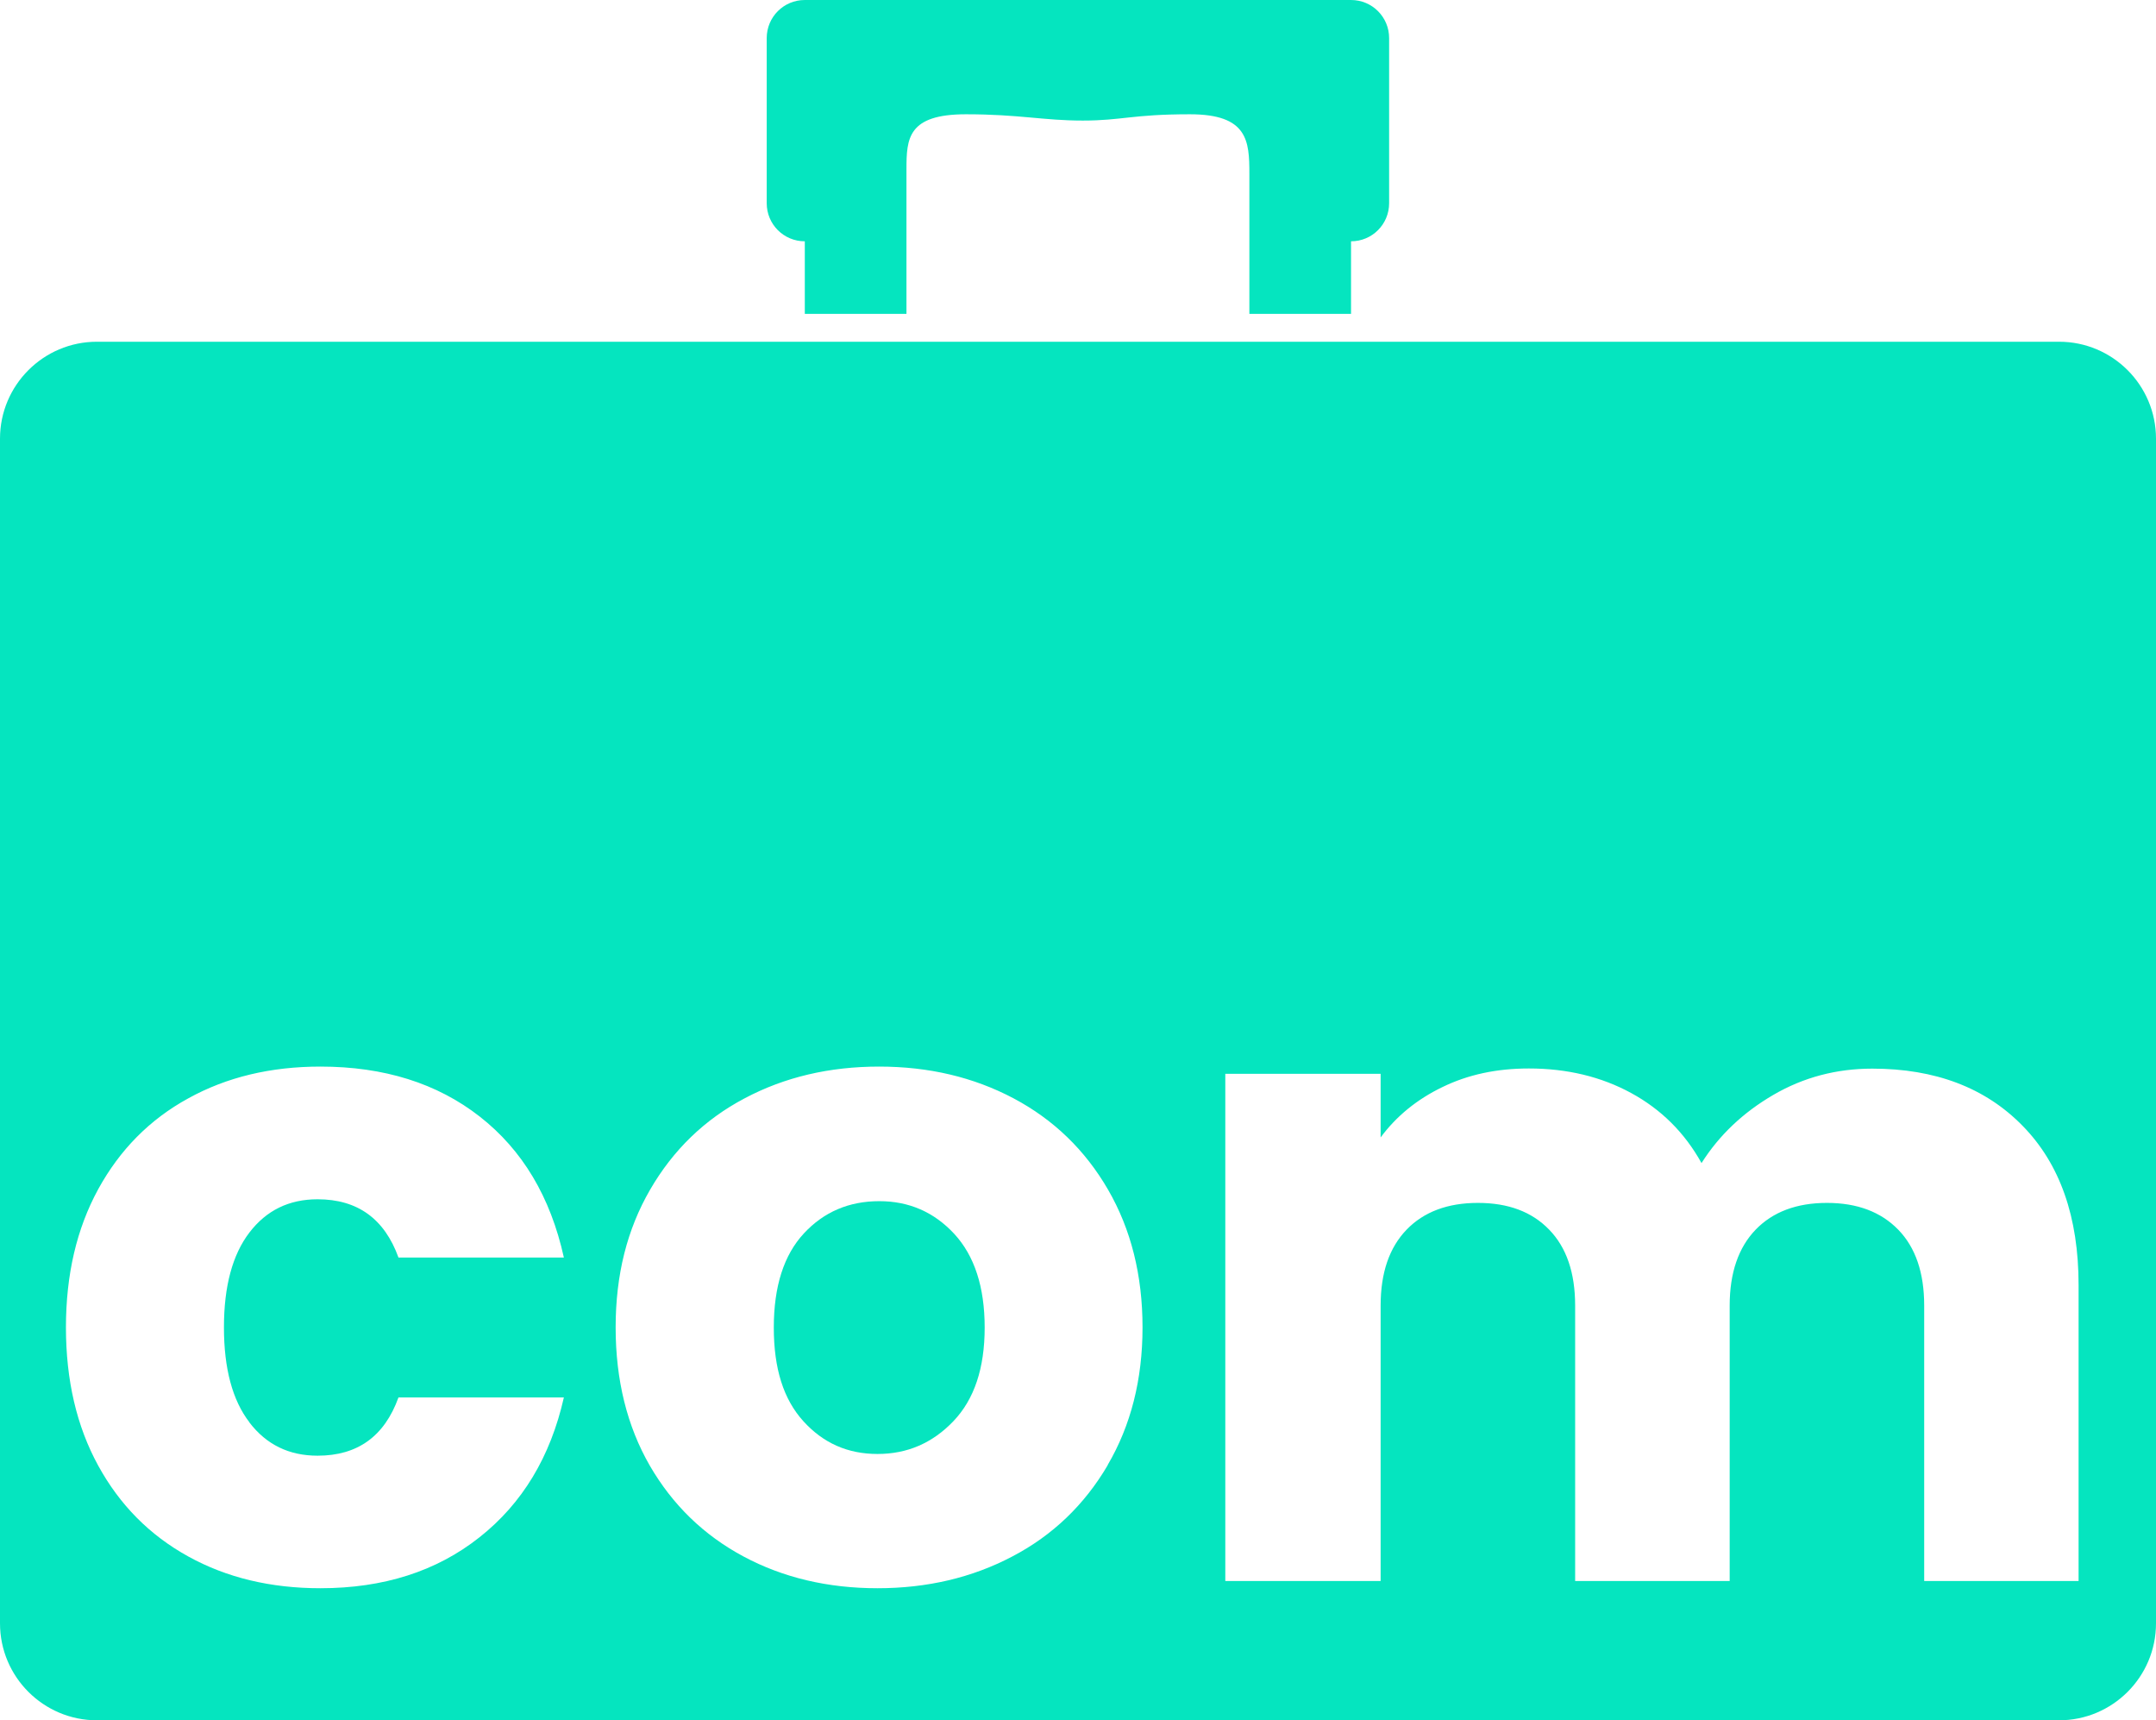 <?xml version="1.0" encoding="UTF-8"?> <svg xmlns="http://www.w3.org/2000/svg" id="Camada_1" viewBox="0 0 137 109.29"><defs><style> .cls-1 { fill: #05e5bf; } </style></defs><path class="cls-1" d="M85.85,0h-34.71c-1.34,0-2.42,1.08-2.42,2.42v10.49c0,1.34,1.08,2.42,2.42,2.42v4.61h6.46v-9.18h0c0-1.96.08-3.5,3.78-3.5,3.38,0,4.92.4,7.42.4s3.13-.4,6.81-.4,3.78,1.69,3.78,3.78v8.9h6.46v-4.61c1.34,0,2.42-1.08,2.42-2.42V2.42c0-1.34-1.08-2.42-2.42-2.42Z"></path><g><path class="cls-1" d="M130.84,21.71H6.16c-3.4,0-6.16,2.76-6.16,6.16v75.26c0,3.4,2.76,6.16,6.16,6.16h124.68c3.4,0,6.16-2.76,6.16-6.16V27.87c0-3.4-2.76-6.16-6.16-6.16ZM15.85,90.37c1.08,1.41,2.52,2.11,4.33,2.11,2.54,0,4.25-1.23,5.14-3.7h10.51c-.85,3.77-2.64,6.74-5.37,8.89-2.73,2.16-6.1,3.23-10.1,3.23-3.16,0-5.96-.67-8.4-2.02-2.45-1.35-4.35-3.27-5.72-5.77-1.37-2.5-2.05-5.43-2.05-8.78s.68-6.27,2.05-8.78c1.37-2.5,3.27-4.43,5.72-5.77,2.44-1.35,5.24-2.02,8.4-2.02,4.04,0,7.42,1.06,10.13,3.18,2.71,2.12,4.49,5.1,5.34,8.95h-10.51c-.89-2.46-2.6-3.7-5.14-3.7-1.81,0-3.25.7-4.33,2.11-1.08,1.41-1.62,3.42-1.62,6.03s.54,4.63,1.62,6.03ZM70.39,93.08c-1.48,2.52-3.5,4.46-6.06,5.8-2.56,1.35-5.42,2.02-8.57,2.02s-6-.67-8.52-2.02c-2.52-1.35-4.5-3.27-5.95-5.77-1.44-2.5-2.17-5.43-2.17-8.78s.73-6.23,2.19-8.75c1.46-2.52,3.46-4.46,6-5.8,2.54-1.35,5.39-2.02,8.55-2.02s6,.67,8.55,2.02c2.54,1.35,4.54,3.28,6,5.8,1.46,2.52,2.19,5.44,2.19,8.75s-.74,6.23-2.22,8.75ZM132.09,100.44h-9.82v-17.5c0-2.08-.55-3.69-1.65-4.82s-2.61-1.7-4.53-1.7-3.44.57-4.53,1.7-1.65,2.74-1.65,4.82v17.5h-9.82v-17.5c0-2.08-.55-3.69-1.65-4.82-1.1-1.14-2.61-1.7-4.53-1.7s-3.44.57-4.53,1.7c-1.1,1.14-1.65,2.74-1.65,4.82v17.5h-9.87v-32.22h9.87v4.04c1-1.35,2.31-2.42,3.93-3.2,1.62-.79,3.44-1.18,5.49-1.18,2.42,0,4.59.52,6.5,1.56s3.4,2.52,4.47,4.45c1.12-1.77,2.64-3.21,4.56-4.33,1.92-1.12,4.02-1.67,6.29-1.67,4,0,7.19,1.21,9.56,3.64,2.37,2.42,3.55,5.79,3.55,10.1v18.82Z"></path><path class="cls-1" d="M55.87,76.31c-1.92,0-3.52.68-4.79,2.05-1.27,1.37-1.91,3.36-1.91,5.98s.62,4.56,1.88,5.95,2.82,2.08,4.71,2.08,3.49-.69,4.82-2.08,1.99-3.37,1.99-5.95-.65-4.56-1.93-5.95c-1.29-1.39-2.88-2.08-4.76-2.08Z"></path></g></svg> 